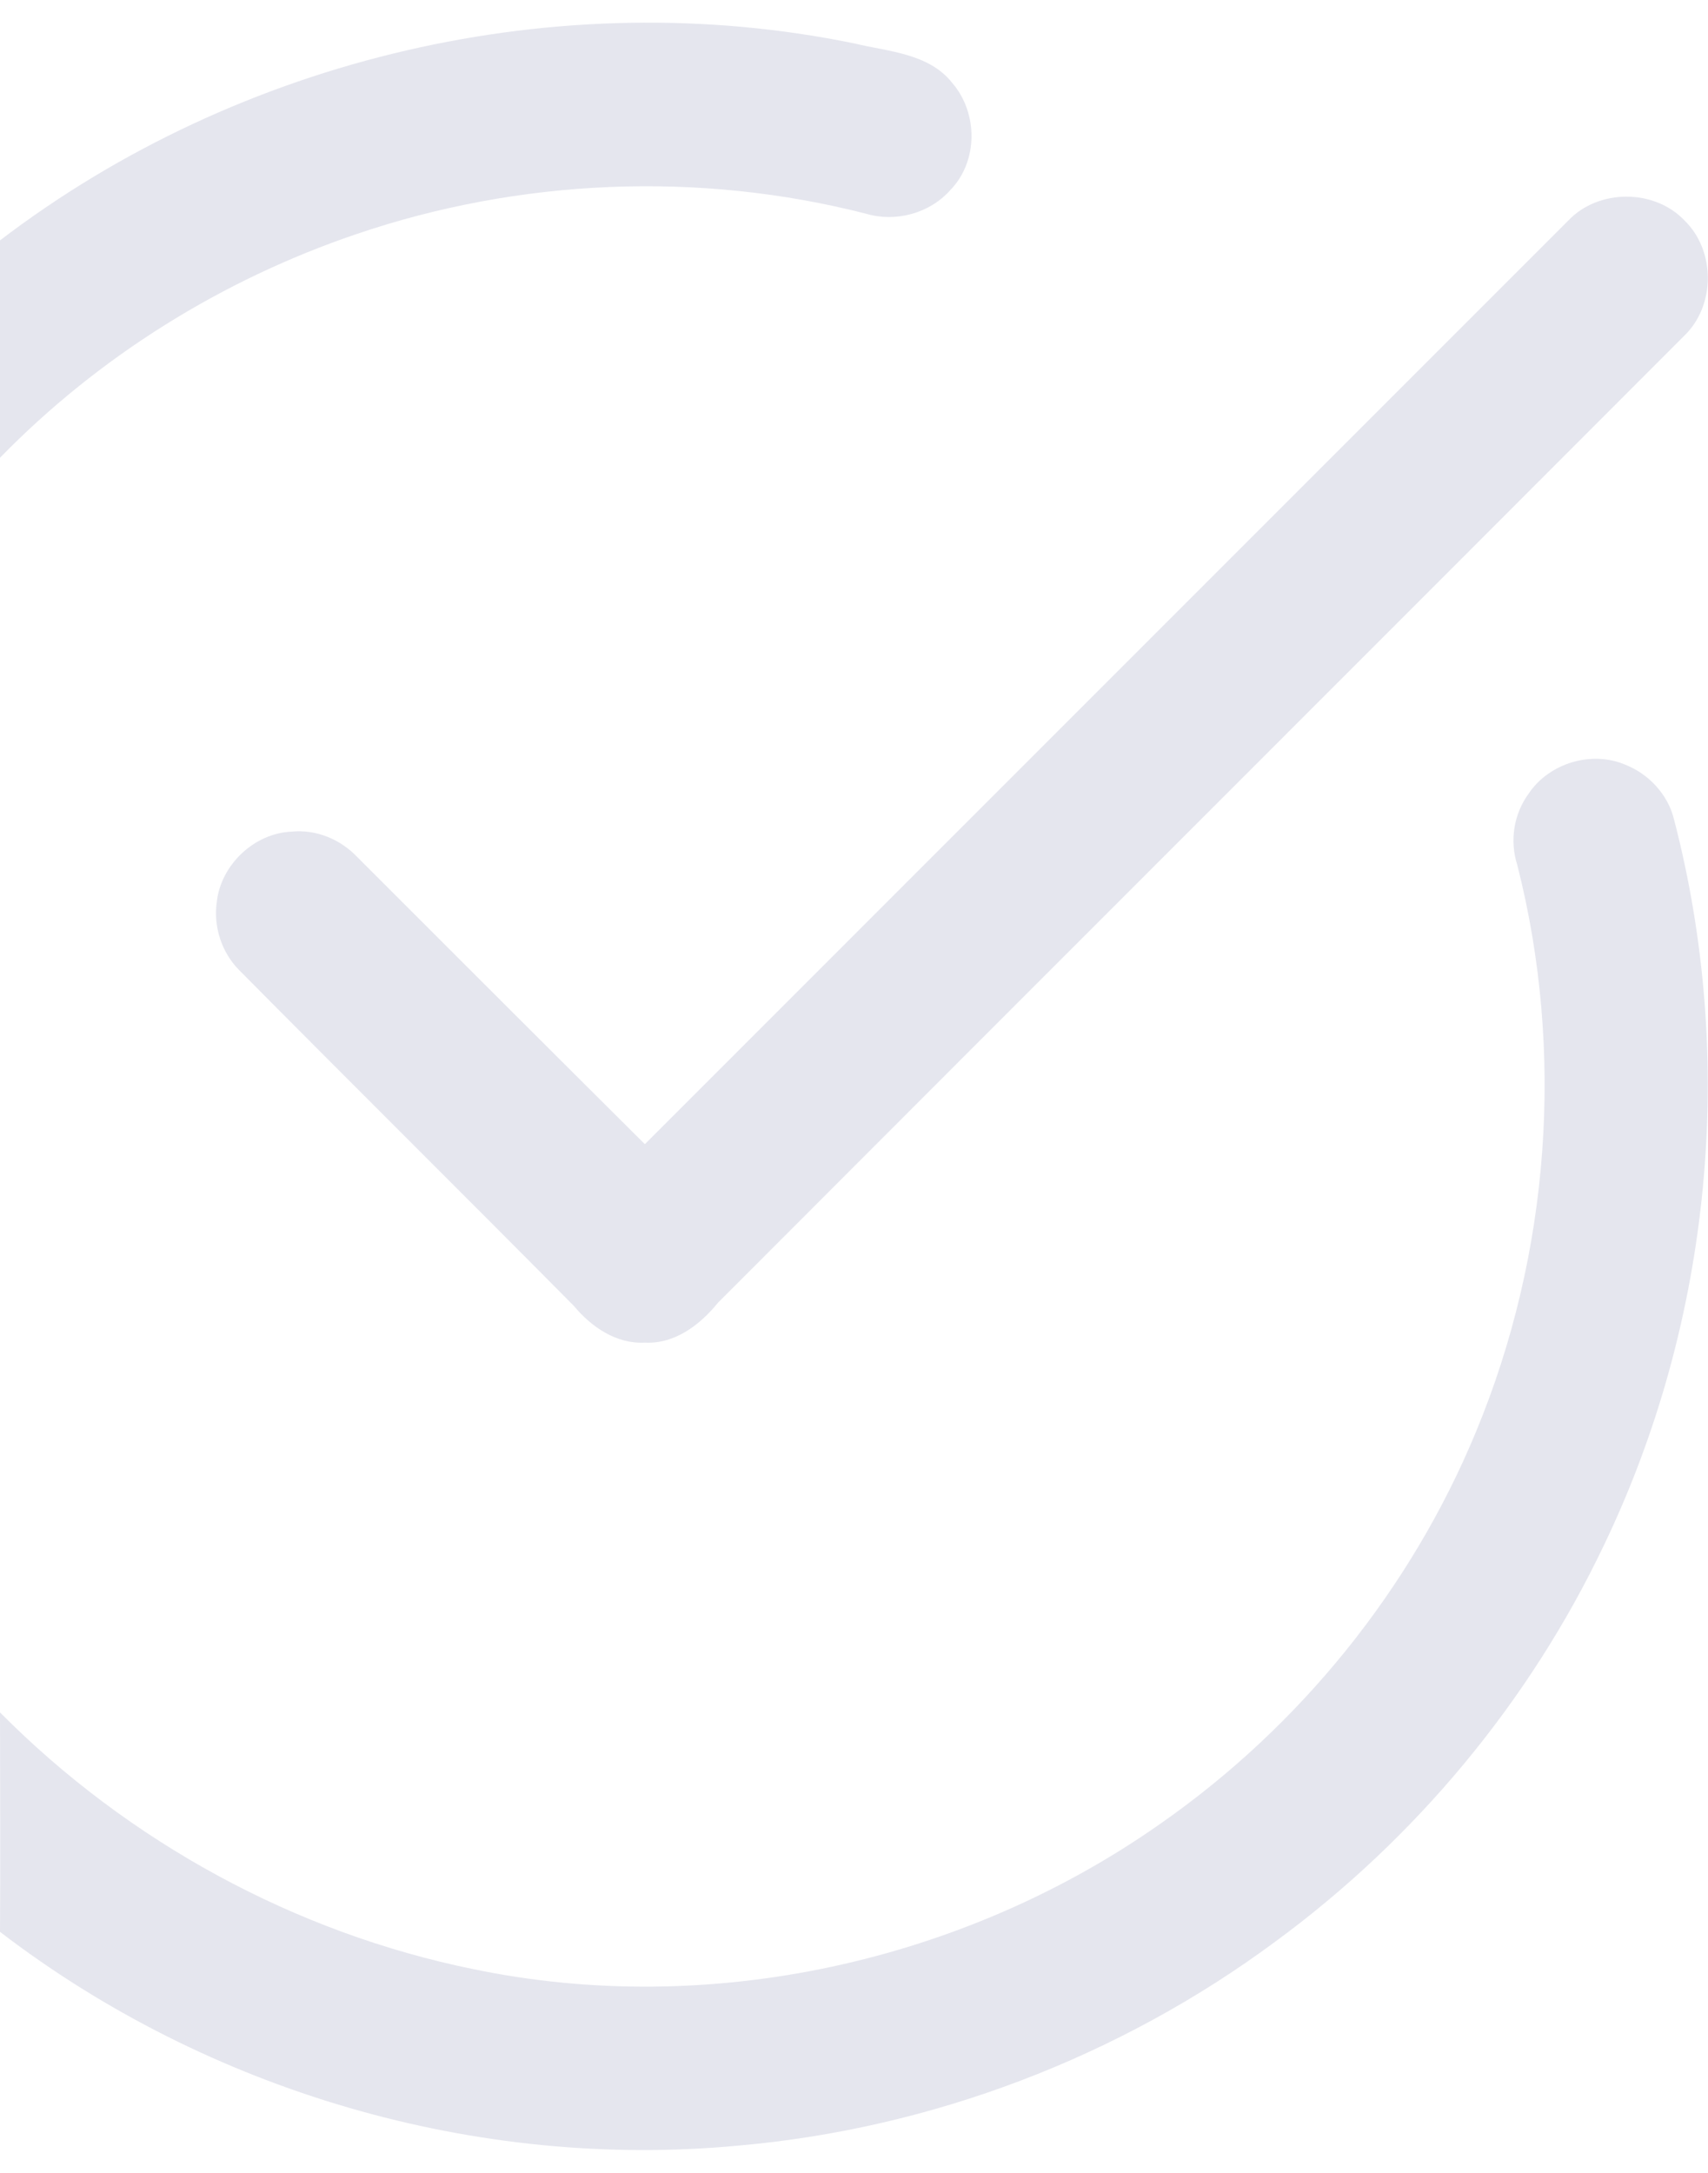 <?xml version="1.0" encoding="UTF-8"?> <!-- Generator: Adobe Illustrator 25.0.0, SVG Export Plug-In . SVG Version: 6.00 Build 0) --> <svg xmlns="http://www.w3.org/2000/svg" xmlns:xlink="http://www.w3.org/1999/xlink" id="Слой_1" x="0px" y="0px" viewBox="0 0 334 424.9" style="enable-background:new 0 0 334 424.9;" xml:space="preserve"> <style type="text/css"> .st0{fill:#E5E6EE;} </style> <g id="_x23_000000ff"> <path class="st0" d="M0,47C46.9,11.2,109.3-3.4,167.1,8.5c6.6,1.6,14.5,1.9,19.1,7.7c5.1,5.9,5.1,15.4-0.4,21 c-4,4.5-10.6,6.3-16.4,4.6c-32.7-8.4-67.8-6.9-99.8,4C43.4,54.7,19.3,69.7,0,89.5C0,75.3,0,61.1,0,47z"></path> <path class="st0" d="M306.7,43.1c5.9-6.2,16.8-6.2,22.7,0c6.1,5.9,6.1,16.7-0.1,22.6c-62.9,63-126,126-188.9,189 c-3.5,4.3-8.4,8.1-14.3,7.8c-5.6,0.3-10.5-3.1-13.9-7.2c-21.7-21.9-43.7-43.7-65.4-65.6c-3.5-3.5-5.1-8.6-4.4-13.4 c0.8-7.2,7.3-13.4,14.6-13.7c4.8-0.5,9.6,1.5,12.9,5c18.7,18.7,37.4,37.4,56.2,56.1C186.3,163.5,246.5,103.3,306.7,43.1z"></path> <path class="st0" d="M298.9,155.2c4-6,12.3-8.5,18.9-5.7c4.6,1.8,8.3,5.8,9.5,10.5c12.3,47,7.4,98.2-13.6,142 c-14.6,30.7-36.9,57.5-64.3,77.6c-30.5,22.6-67.3,36.6-105.1,39.9C93.2,424.3,40.7,408.9,0,377.7c0.1-14.3,0-28.6,0-42.9 c25.1,25.3,57.7,43.1,92.6,50.2c46.2,9.6,95.9-1.4,134.4-28.5c27.2-19,48.9-45.8,61.6-76.5c14.5-34.9,17.4-74.4,8.1-110.9 C295.2,164.4,296,159.2,298.9,155.2z"></path> </g> </svg> 